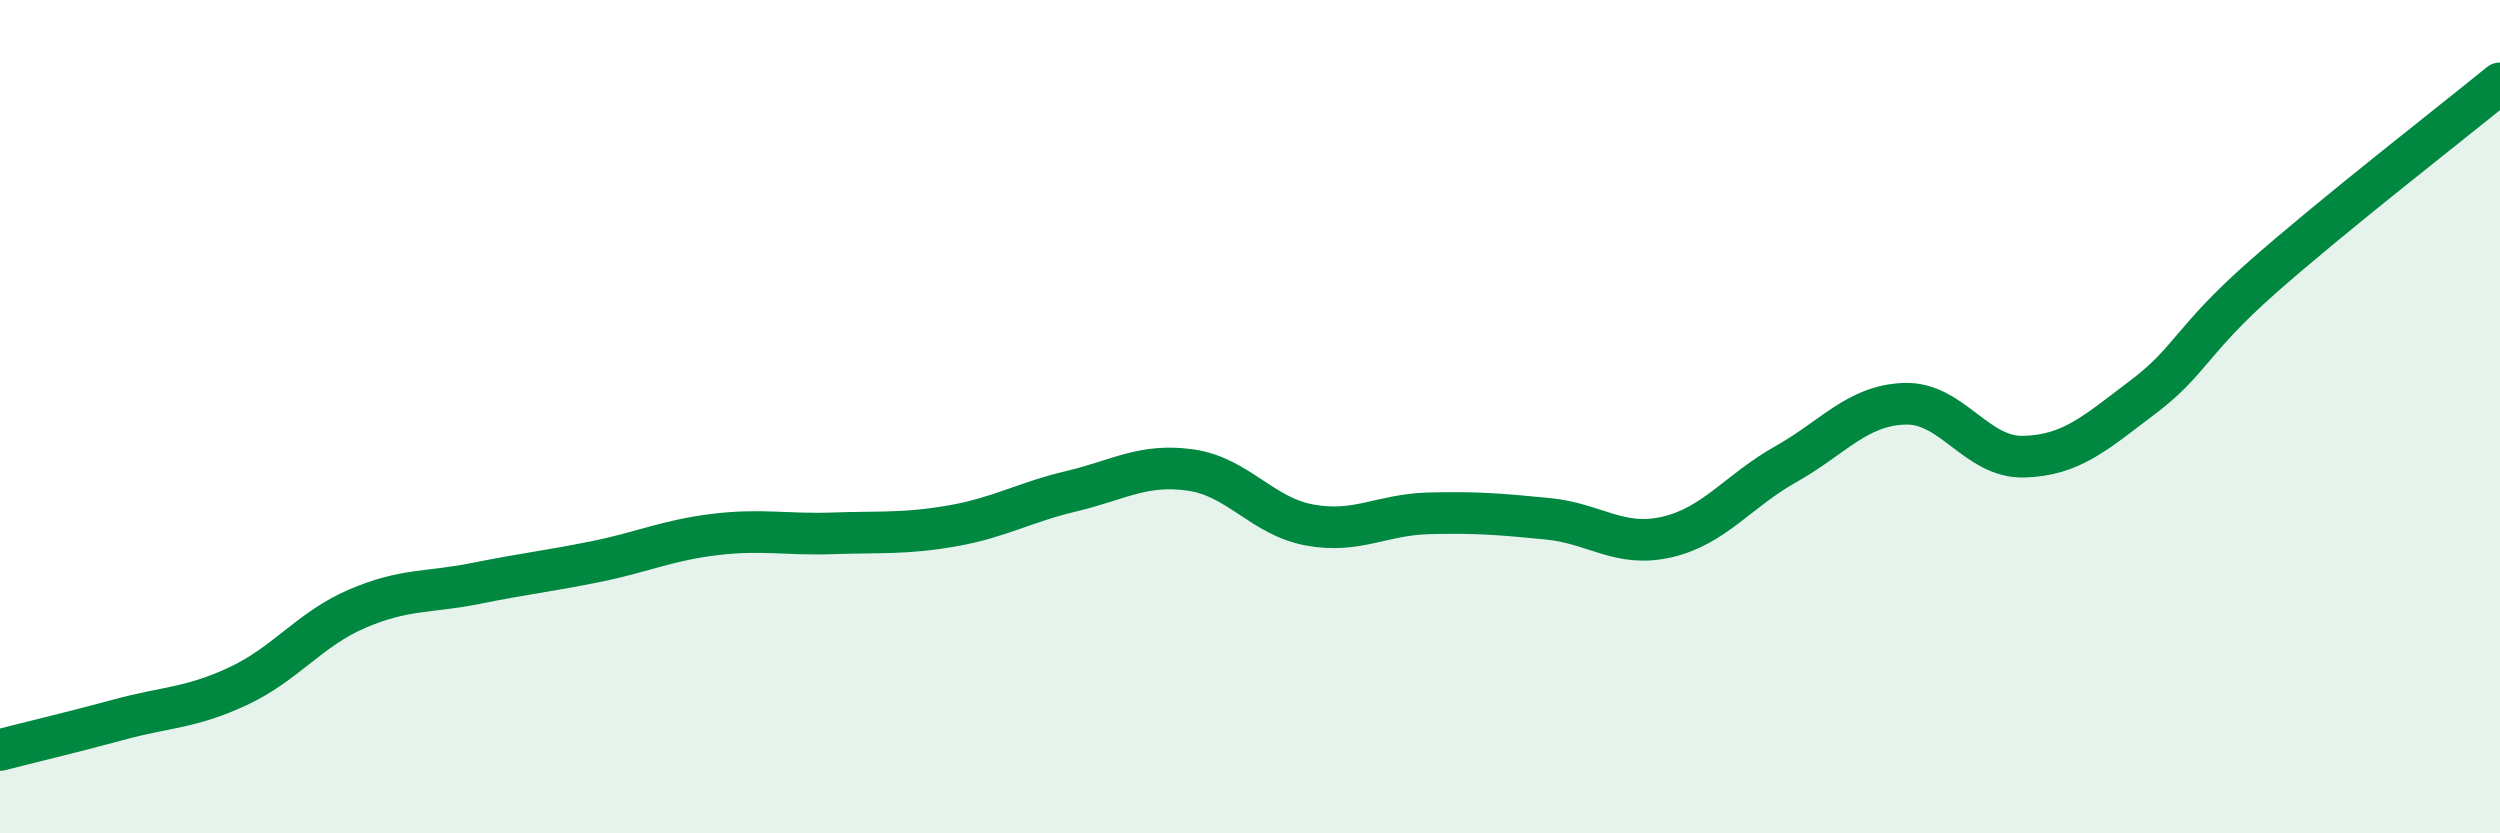 
    <svg width="60" height="20" viewBox="0 0 60 20" xmlns="http://www.w3.org/2000/svg">
      <path
        d="M 0,18 C 0.57,17.85 1.72,17.58 2.86,17.27 C 4,16.96 4.57,17 5.71,16.47 C 6.85,15.94 7.43,15.1 8.57,14.61 C 9.71,14.12 10.29,14.23 11.43,14 C 12.57,13.77 13.15,13.71 14.29,13.48 C 15.43,13.25 16,12.97 17.14,12.83 C 18.28,12.69 18.86,12.84 20,12.8 C 21.14,12.76 21.72,12.82 22.86,12.62 C 24,12.42 24.57,12.06 25.71,11.79 C 26.85,11.52 27.43,11.12 28.57,11.28 C 29.71,11.44 30.29,12.39 31.43,12.6 C 32.57,12.81 33.15,12.35 34.29,12.32 C 35.43,12.29 36,12.34 37.14,12.45 C 38.28,12.56 38.86,13.15 40,12.89 C 41.14,12.63 41.72,11.78 42.86,11.14 C 44,10.5 44.57,9.73 45.71,9.69 C 46.85,9.65 47.43,10.99 48.57,10.96 C 49.71,10.93 50.29,10.39 51.43,9.53 C 52.57,8.67 52.58,8.17 54.29,6.66 C 56,5.15 58.86,2.93 60,2L60 20L0 20Z"
        fill="#008740"
        opacity="0.1"
        stroke-linecap="round"
        stroke-linejoin="round"
      />
      <path
        d="M 0,18 C 0.57,17.85 1.72,17.58 2.86,17.27 C 4,16.96 4.57,17 5.71,16.47 C 6.85,15.94 7.43,15.1 8.57,14.61 C 9.71,14.12 10.29,14.23 11.43,14 C 12.57,13.77 13.15,13.71 14.29,13.48 C 15.43,13.25 16,12.97 17.14,12.83 C 18.28,12.69 18.86,12.84 20,12.8 C 21.14,12.76 21.72,12.82 22.86,12.62 C 24,12.42 24.57,12.06 25.71,11.79 C 26.85,11.52 27.43,11.12 28.57,11.28 C 29.71,11.44 30.29,12.39 31.43,12.6 C 32.57,12.81 33.15,12.35 34.29,12.32 C 35.43,12.29 36,12.34 37.14,12.45 C 38.28,12.56 38.86,13.15 40,12.89 C 41.14,12.63 41.72,11.78 42.86,11.14 C 44,10.5 44.57,9.73 45.71,9.69 C 46.85,9.65 47.43,10.99 48.57,10.96 C 49.71,10.93 50.29,10.39 51.43,9.53 C 52.57,8.67 52.58,8.17 54.29,6.66 C 56,5.15 58.86,2.93 60,2"
        stroke="#008740"
        stroke-width="1"
        fill="none"
        stroke-linecap="round"
        stroke-linejoin="round"
      />
    </svg>
  